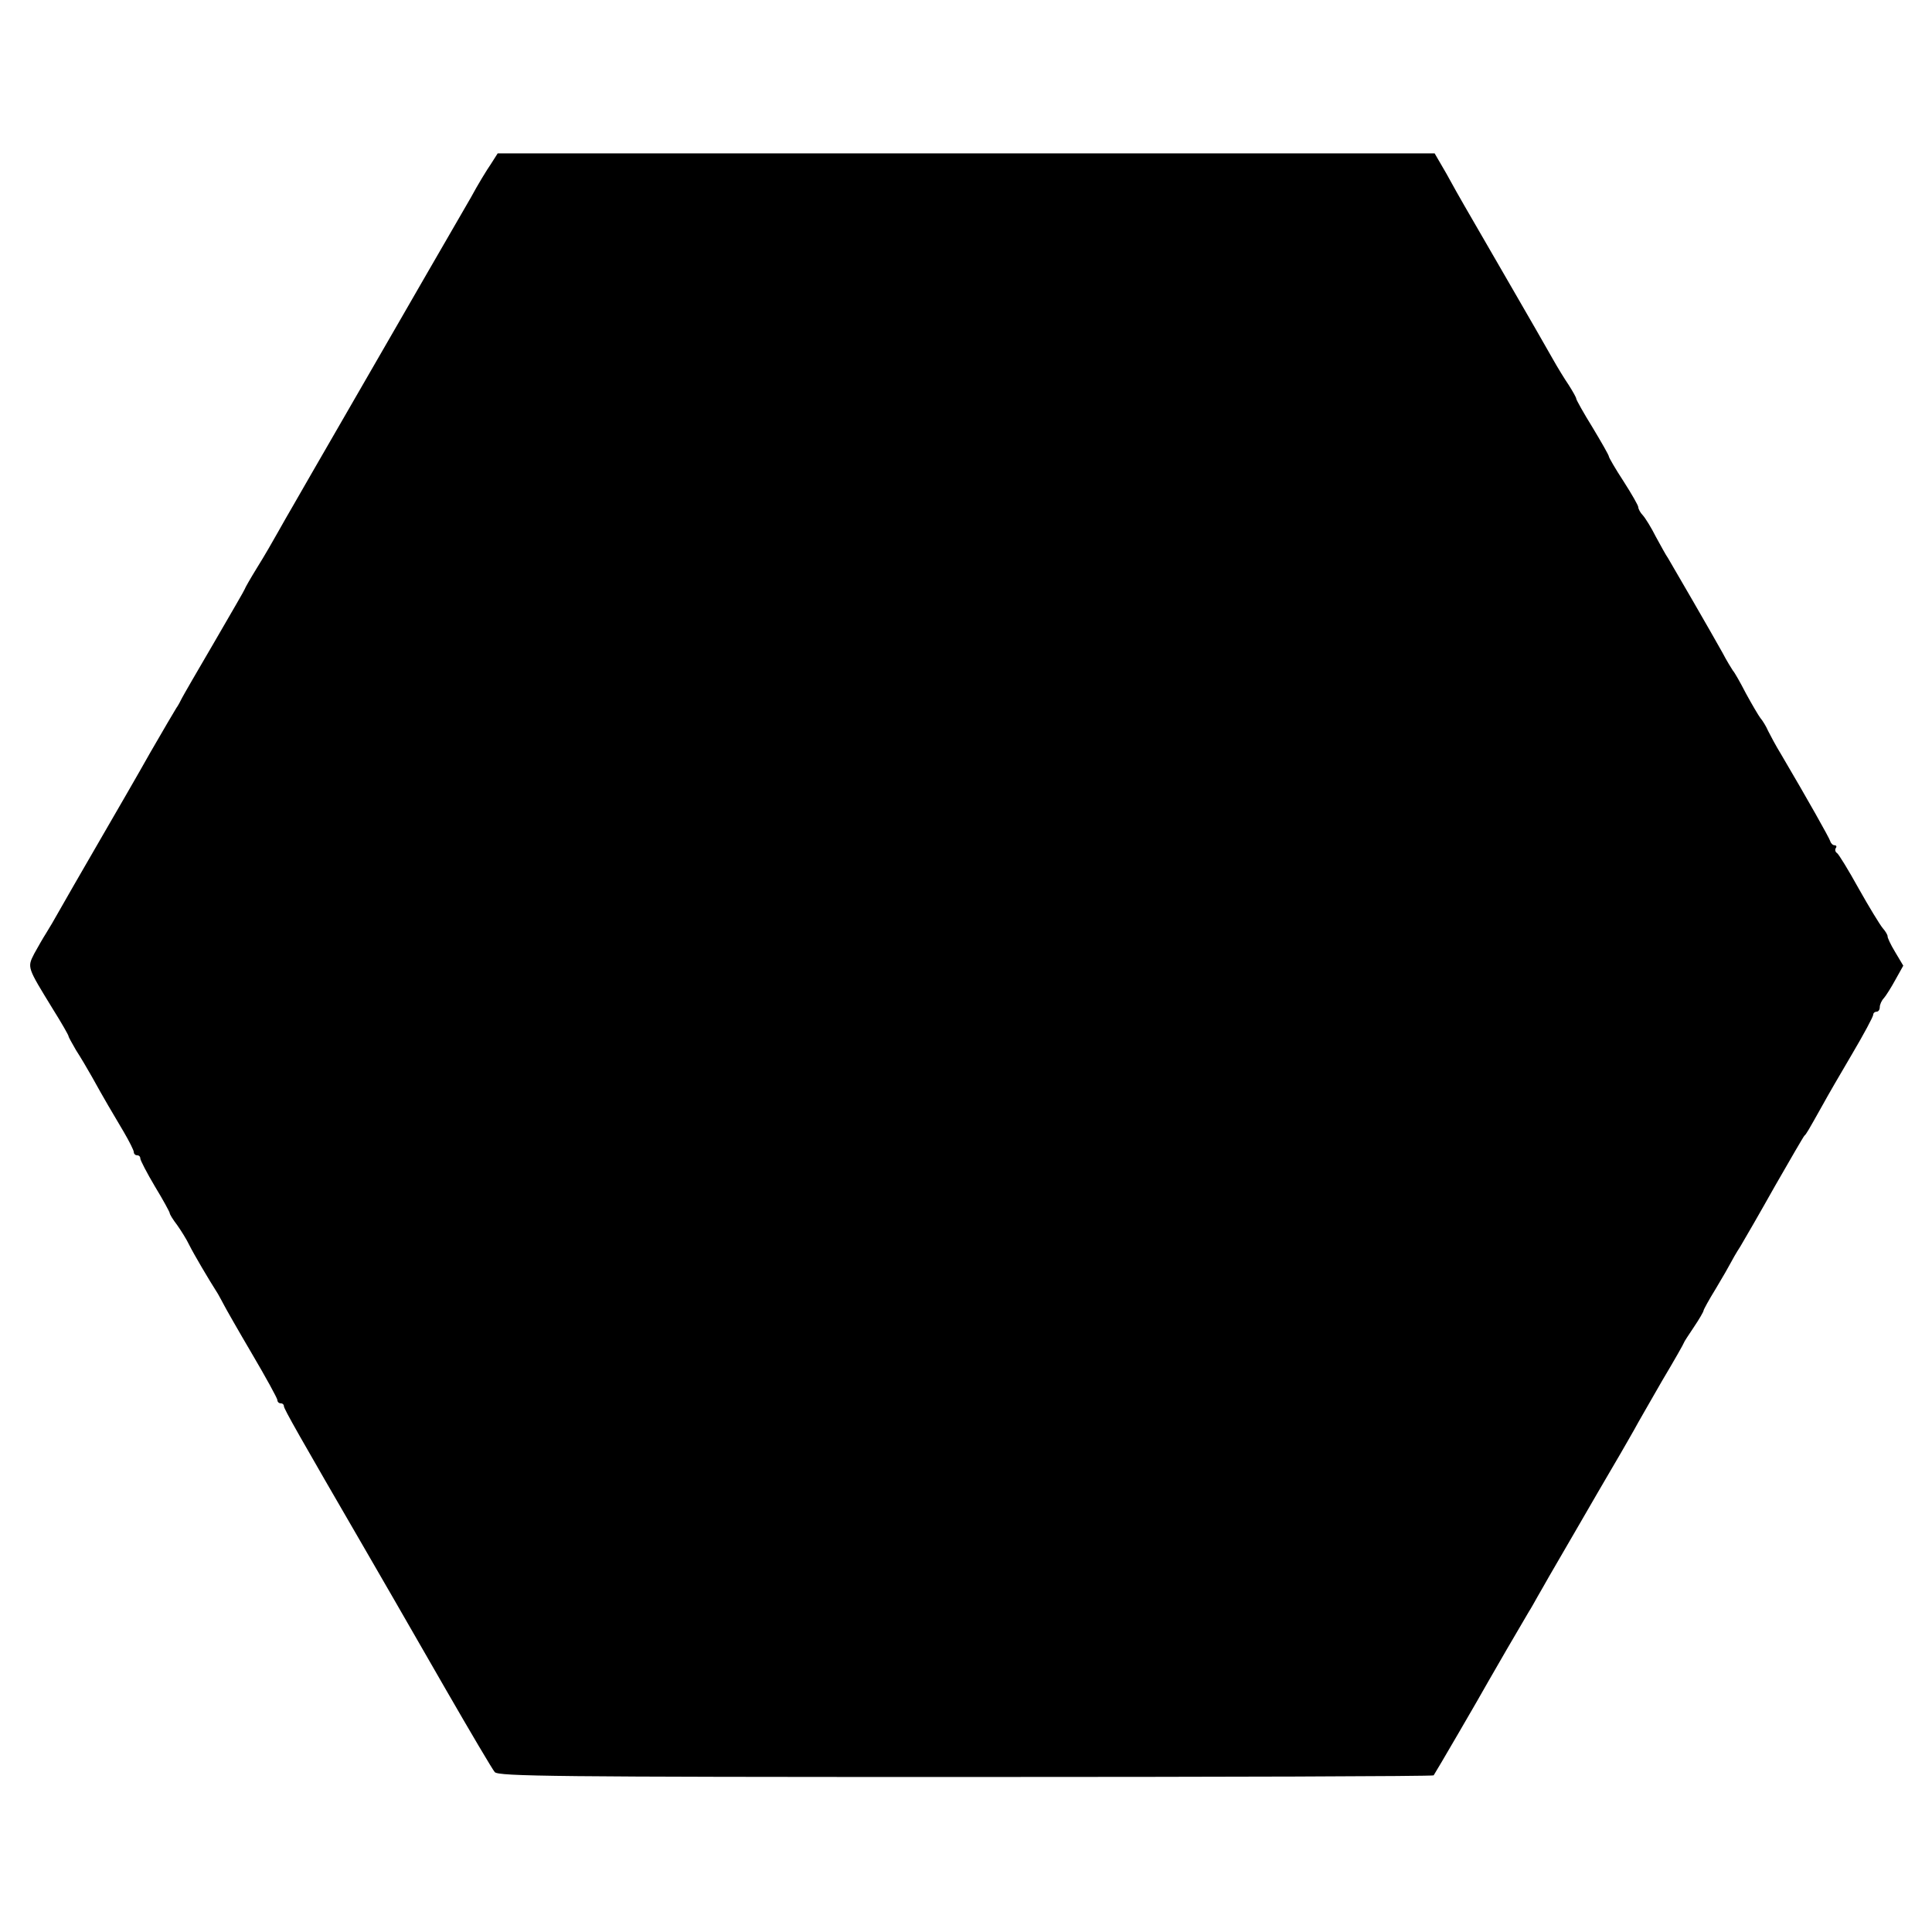 <?xml version="1.0" standalone="no"?>
<!DOCTYPE svg PUBLIC "-//W3C//DTD SVG 20010904//EN"
 "http://www.w3.org/TR/2001/REC-SVG-20010904/DTD/svg10.dtd">
<svg version="1.0" xmlns="http://www.w3.org/2000/svg"
 width="592pt" height="592pt" viewBox="0 0 592 592"
 preserveAspectRatio="xMidYMid meet">
<g transform="translate(0,592) scale(0.1,-0.1)"
fill="#000000" stroke="none">
<path d="M1504 5417 c-12 -17 -40 -63 -61 -102 -22 -38 -82 -142 -133 -230
-51 -88 -160 -278 -244 -423 -83 -144 -160 -277 -170 -295 -10 -17 -30 -52
-44 -77 -14 -25 -42 -74 -64 -109 -21 -34 -38 -64 -38 -66 0 -2 -42 -74 -93
-162 -51 -87 -96 -165 -100 -173 -4 -8 -11 -22 -17 -30 -5 -8 -41 -69 -79
-135 -37 -66 -110 -192 -161 -280 -51 -88 -104 -180 -118 -205 -14 -25 -32
-56 -41 -70 -9 -14 -25 -42 -36 -62 -22 -43 -22 -41 57 -170 27 -43 48 -80 48
-83 0 -3 11 -22 23 -43 13 -20 35 -57 49 -82 37 -67 62 -109 97 -168 17 -29
31 -57 31 -62 0 -6 5 -10 10 -10 6 0 10 -4 10 -10 0 -5 20 -44 45 -86 25 -41
45 -78 45 -81 0 -4 10 -20 23 -37 12 -17 29 -44 37 -61 14 -28 58 -103 88
-150 6 -11 15 -27 19 -35 4 -8 42 -75 85 -148 43 -73 78 -137 78 -142 0 -6 5
-10 10 -10 6 0 10 -4 10 -9 0 -8 47 -91 253 -446 80 -138 63 -109 242 -420 76
-132 144 -247 151 -255 11 -13 184 -15 1443 -15 786 0 1432 2 1434 5 4 5 141
240 167 287 14 25 97 168 125 215 6 9 17 29 26 45 9 15 25 44 36 63 29 49 162
280 180 310 8 14 25 43 38 65 13 22 32 56 43 75 10 19 49 86 85 149 37 62 67
115 67 117 0 2 14 23 30 47 17 25 30 48 30 51 0 3 17 34 38 68 21 35 41 70 45
78 4 8 17 31 30 51 12 20 60 103 106 185 47 82 87 151 90 154 6 5 11 14 57 96
13 24 53 93 89 154 36 61 65 115 65 121 0 5 5 9 10 9 6 0 10 6 10 14 0 8 6 21
13 28 6 7 22 32 35 56 l24 43 -25 42 c-14 23 -24 45 -23 48 0 4 -6 15 -15 25
-9 11 -42 65 -74 122 -31 56 -61 105 -66 108 -5 3 -7 10 -4 15 4 5 2 9 -4 9
-5 0 -11 6 -13 13 -3 10 -67 124 -150 265 -16 26 -33 58 -40 72 -6 14 -17 32
-24 40 -6 8 -26 42 -44 75 -17 33 -35 65 -40 70 -4 6 -19 30 -32 55 -31 56
-155 270 -167 290 -6 8 -22 38 -37 65 -14 28 -32 57 -40 66 -8 8 -14 20 -14
25 0 5 -20 40 -45 79 -25 38 -45 73 -45 76 0 4 -23 44 -50 89 -28 45 -50 85
-50 88 0 4 -11 23 -23 42 -13 19 -35 55 -49 80 -14 25 -76 133 -138 240 -62
107 -122 211 -133 230 -11 19 -36 63 -55 98 l-36 62 -1436 0 -1435 0 -21 -33z"/>
</g>
</svg>
